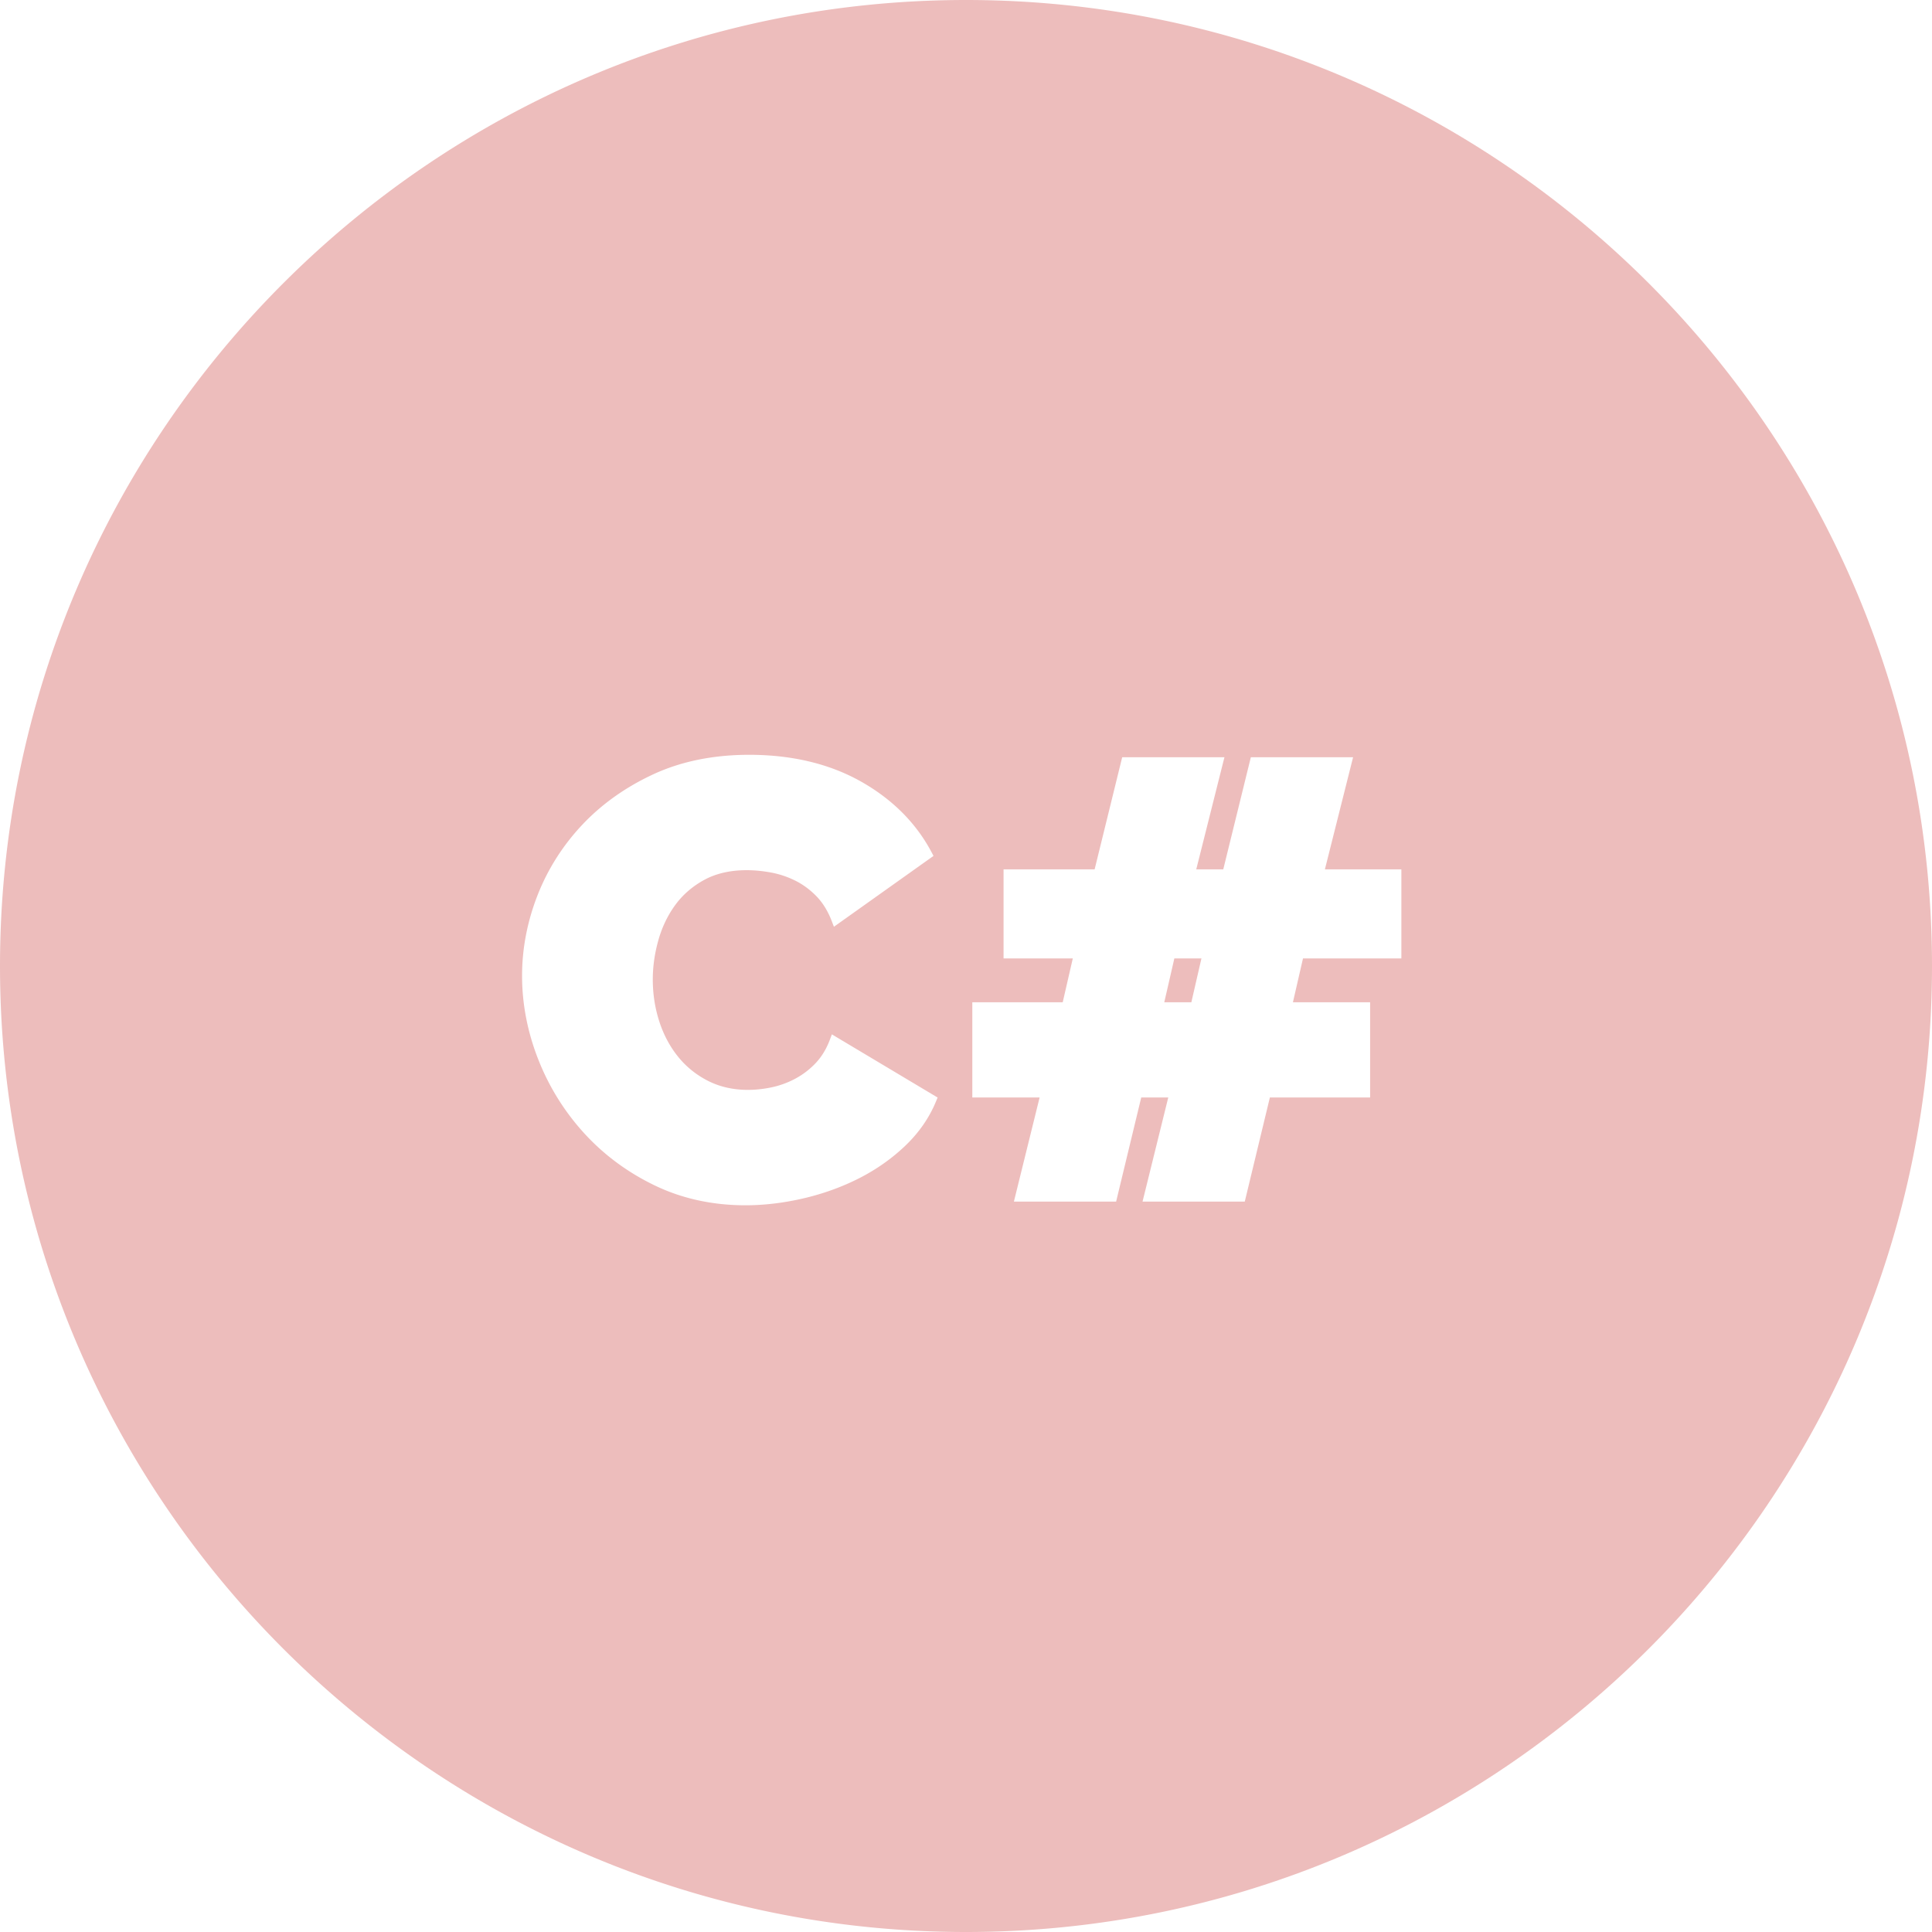 <svg xmlns="http://www.w3.org/2000/svg" width="512" height="512"><path data-original="#000000" class="active-path" data-old_color="#000000" fill="#EDBDBC" d="M311.216 253.989l-2.672 11.627h7.178l2.672-11.627z"/><path d="M256 0C114.84 0 0 114.84 0 256s114.84 256 256 256 256-114.84 256-256S397.16 0 256 0zm-7.935 291.852c-1.793 4.367-4.541 8.334-8.167 11.794-3.588 3.422-7.73 6.333-12.312 8.652-4.566 2.309-9.522 4.091-14.731 5.297-5.212 1.206-10.36 1.818-15.299 1.818-8.701 0-16.776-1.762-23.999-5.236-7.204-3.464-13.504-8.12-18.725-13.839a63.13 63.13 0 01-12.172-19.541c-2.858-7.25-4.307-14.724-4.307-22.212 0-7.163 1.366-14.307 4.061-21.232 2.697-6.934 6.687-13.242 11.862-18.747 5.172-5.502 11.529-10.02 18.893-13.428 7.385-3.415 15.918-5.147 25.363-5.147 11.309 0 21.264 2.375 29.59 7.059 8.346 4.699 14.656 11.014 18.755 18.768l.512.967-26.391 18.775-.578-1.502c-1.018-2.642-2.374-4.849-4.032-6.56-1.68-1.728-3.56-3.121-5.588-4.137a24.406 24.406 0 00-6.407-2.162c-6.951-1.287-13.1-.581-17.683 1.899-3.121 1.687-5.712 3.915-7.706 6.622-2.014 2.737-3.533 5.879-4.513 9.341-.992 3.498-1.495 7.014-1.495 10.456-.001 3.862.579 7.61 1.725 11.142 1.136 3.517 2.811 6.659 4.979 9.341 2.149 2.664 4.825 4.82 7.953 6.409 4.752 2.418 10.671 3.025 16.95 1.678a23.597 23.597 0 006.244-2.314 21.093 21.093 0 005.364-4.138c1.556-1.657 2.808-3.73 3.719-6.158l.526-1.401 28.02 16.741-.411.995zm123.312-37.863h-26.069l-2.672 11.626h20.46v25.225h-26.564l-6.656 27.598h-27.092l6.818-27.598h-7.162l-6.656 27.598h-27.092l6.818-27.598h-17.836v-25.225h23.957l2.672-11.626h-18.35v-23.602h24.135l7.305-29.708h27.095l-7.468 29.708h7.159l7.307-29.708h27.094l-7.468 29.708h20.265v23.602z" data-original="#000000" class="active-path" data-old_color="#000000" fill="#EDBDBC"/></svg>